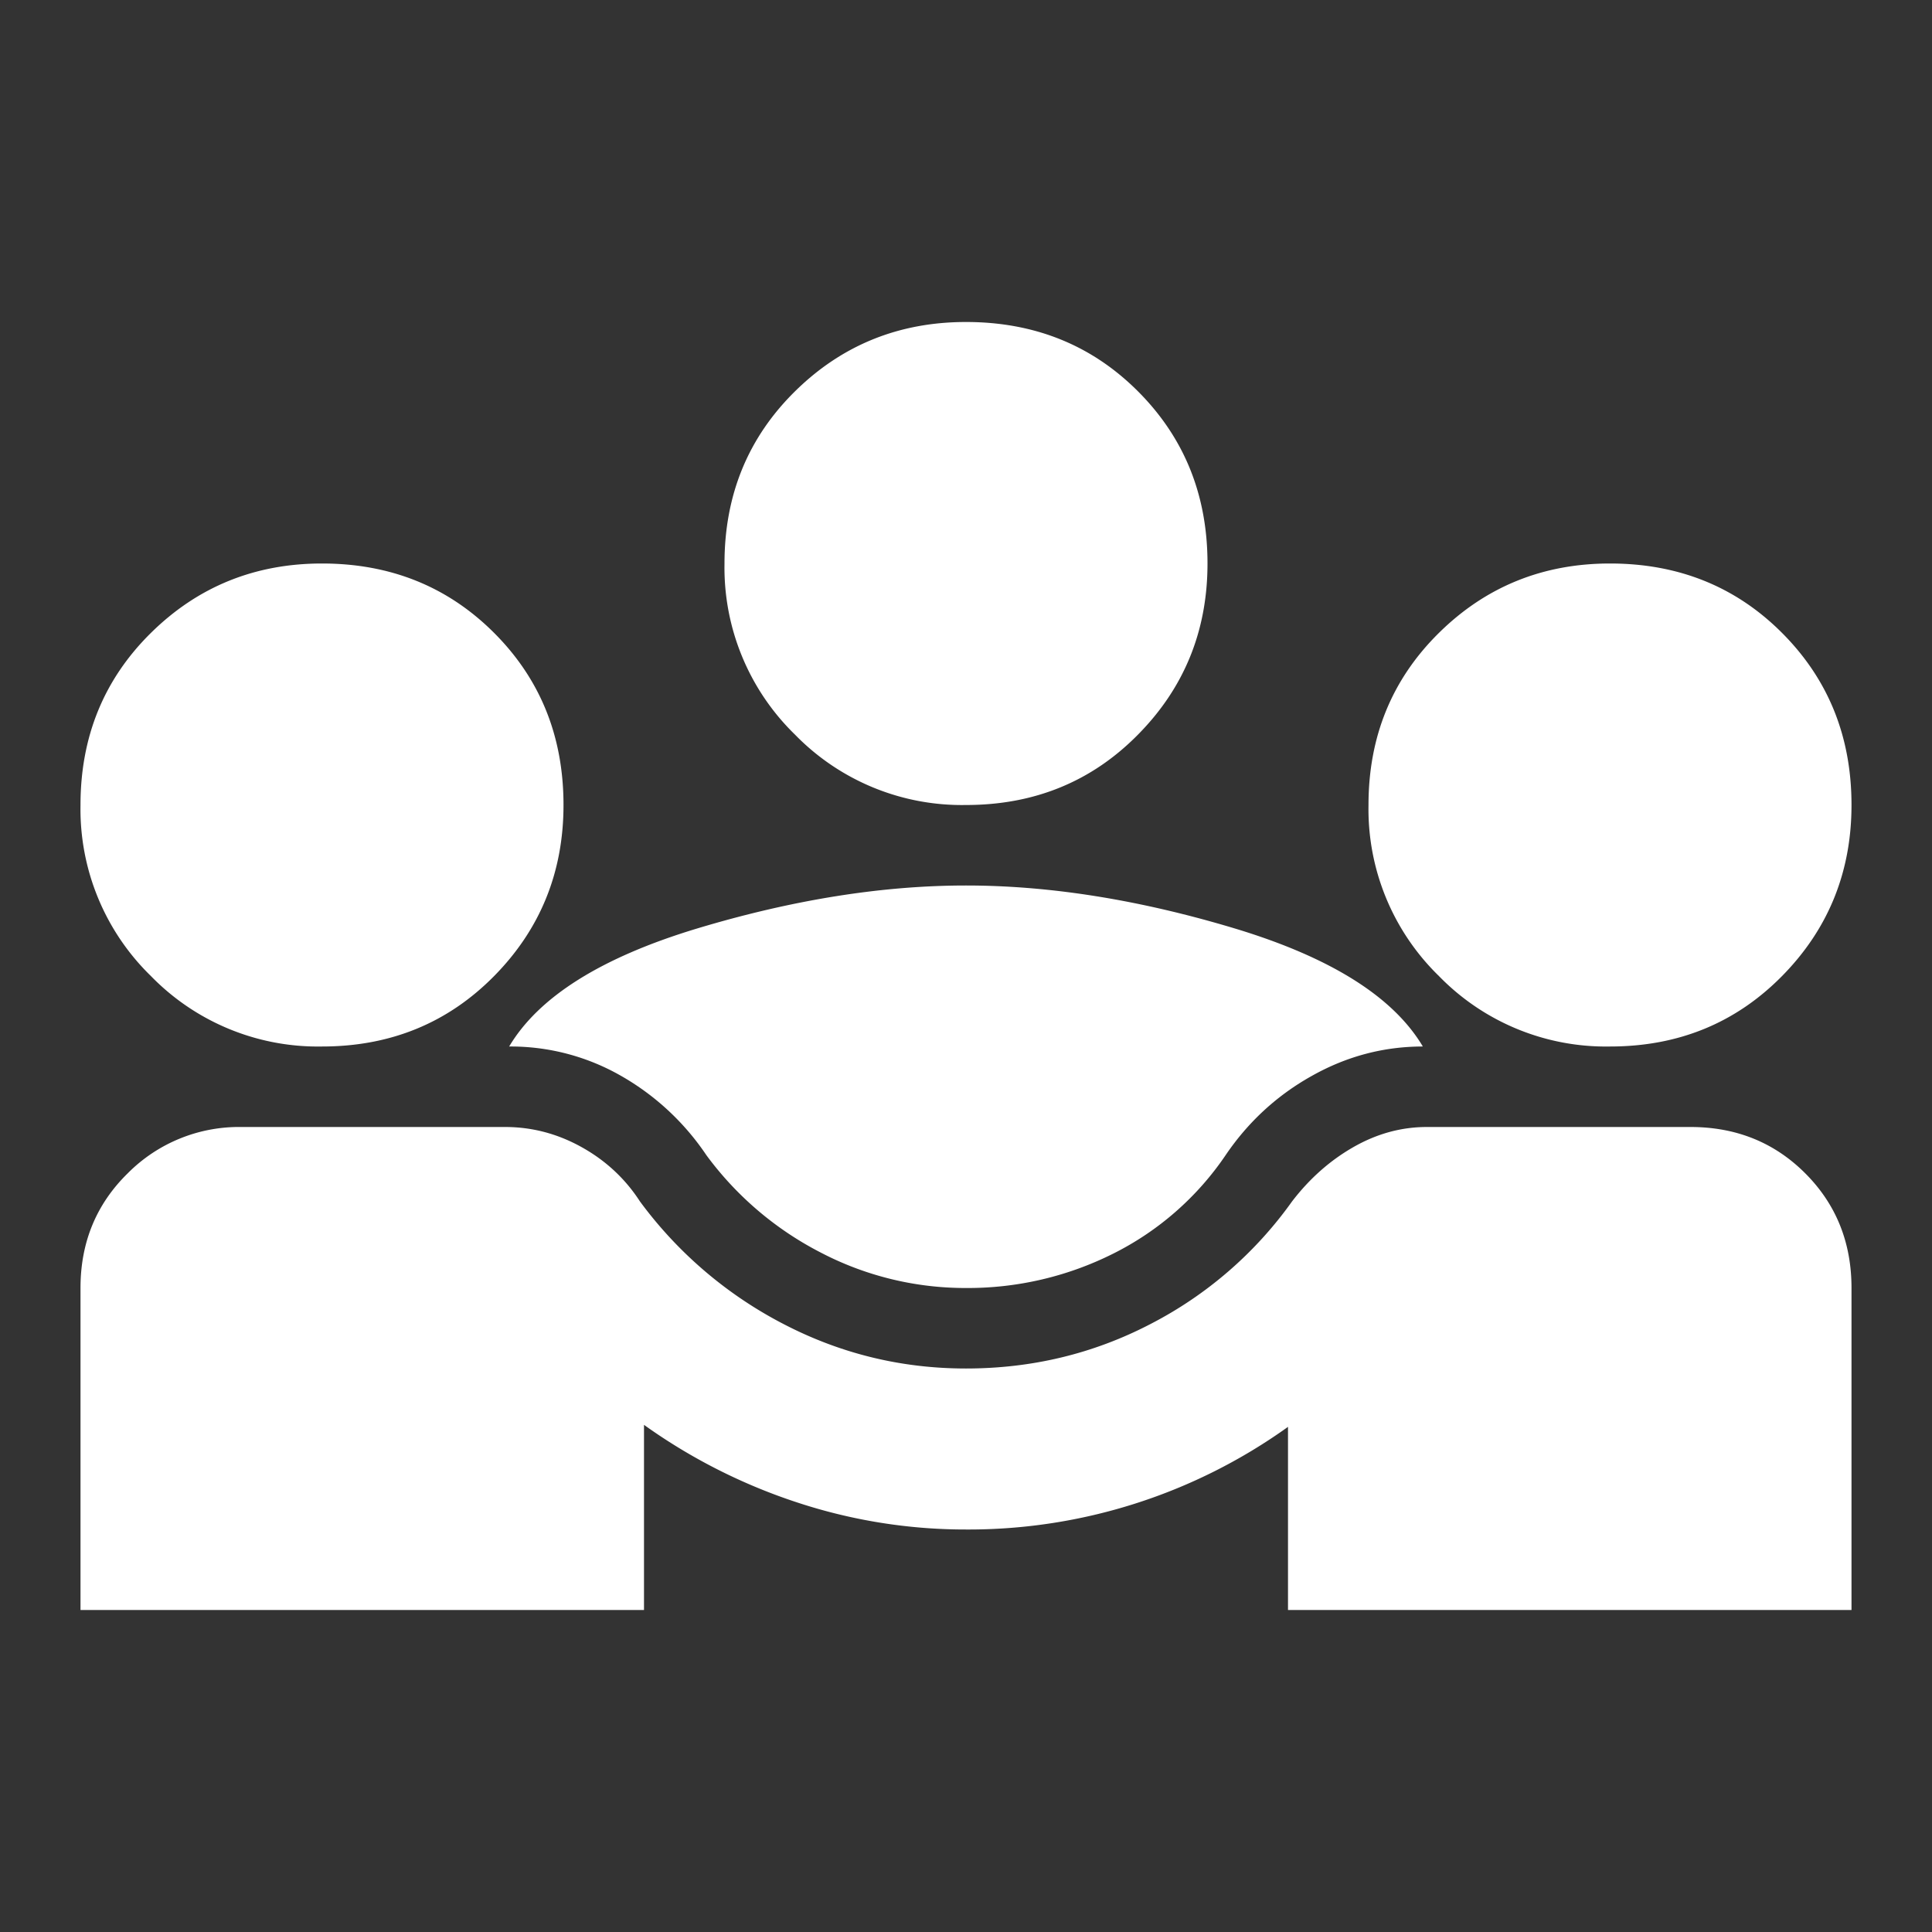<svg width="24" height="24" fill="none" xmlns="http://www.w3.org/2000/svg"><rect width="100%" height="100%" fill="#333333" stroke="none"/><mask id="a" style="mask-type:alpha" maskUnits="userSpaceOnUse" x="0" y="0" width="24" height="24"><path fill="#D9D9D9" d="M0 0h24v24H0z"/></mask><g mask="url(#a)"><path d="M1 20v-4c0-.567.196-1.042.587-1.425A1.947 1.947 0 0 1 3 14h3.275c.333 0 .65.083.95.25.3.167.542.392.725.675a5.158 5.158 0 0 0 1.788 1.525c.708.367 1.462.55 2.262.55.817 0 1.58-.183 2.287-.55a4.933 4.933 0 0 0 1.763-1.525c.217-.283.47-.508.762-.675.292-.167.596-.25.913-.25H21c.567 0 1.042.192 1.425.575.383.383.575.858.575 1.425v4h-7v-2.275A6.81 6.81 0 0 1 12 19a6.673 6.673 0 0 1-2.1-.337A7.035 7.035 0 0 1 8 17.7V20H1Zm11-4a3.88 3.88 0 0 1-1.8-.438 4.076 4.076 0 0 1-1.425-1.212 3.164 3.164 0 0 0-1.063-.987A2.759 2.759 0 0 0 6.325 13c.367-.617 1.142-1.104 2.325-1.463C9.833 11.18 10.95 11 12 11c1.05 0 2.167.18 3.35.537 1.183.359 1.958.846 2.325 1.463-.483 0-.942.12-1.375.363-.433.241-.792.57-1.075.987a3.666 3.666 0 0 1-1.4 1.225A4.025 4.025 0 0 1 12 16Zm-8-3a2.893 2.893 0 0 1-2.125-.875A2.893 2.893 0 0 1 1 10c0-.85.292-1.563.875-2.138S3.167 7 4 7c.85 0 1.563.287 2.138.862S7 9.15 7 10c0 .833-.287 1.542-.862 2.125S4.85 13 4 13Zm16 0a2.893 2.893 0 0 1-2.125-.875A2.893 2.893 0 0 1 17 10c0-.85.292-1.563.875-2.138S19.167 7 20 7c.85 0 1.563.287 2.137.862C22.712 8.438 23 9.15 23 10c0 .833-.288 1.542-.863 2.125S20.85 13 20 13Zm-8-3a2.893 2.893 0 0 1-2.125-.875A2.893 2.893 0 0 1 9 7c0-.85.292-1.563.875-2.138S11.167 4 12 4c.85 0 1.563.287 2.137.862C14.712 5.438 15 6.15 15 7c0 .833-.287 1.542-.863 2.125C13.563 9.708 12.85 10 12 10Z" fill="#fff"/></g></svg>